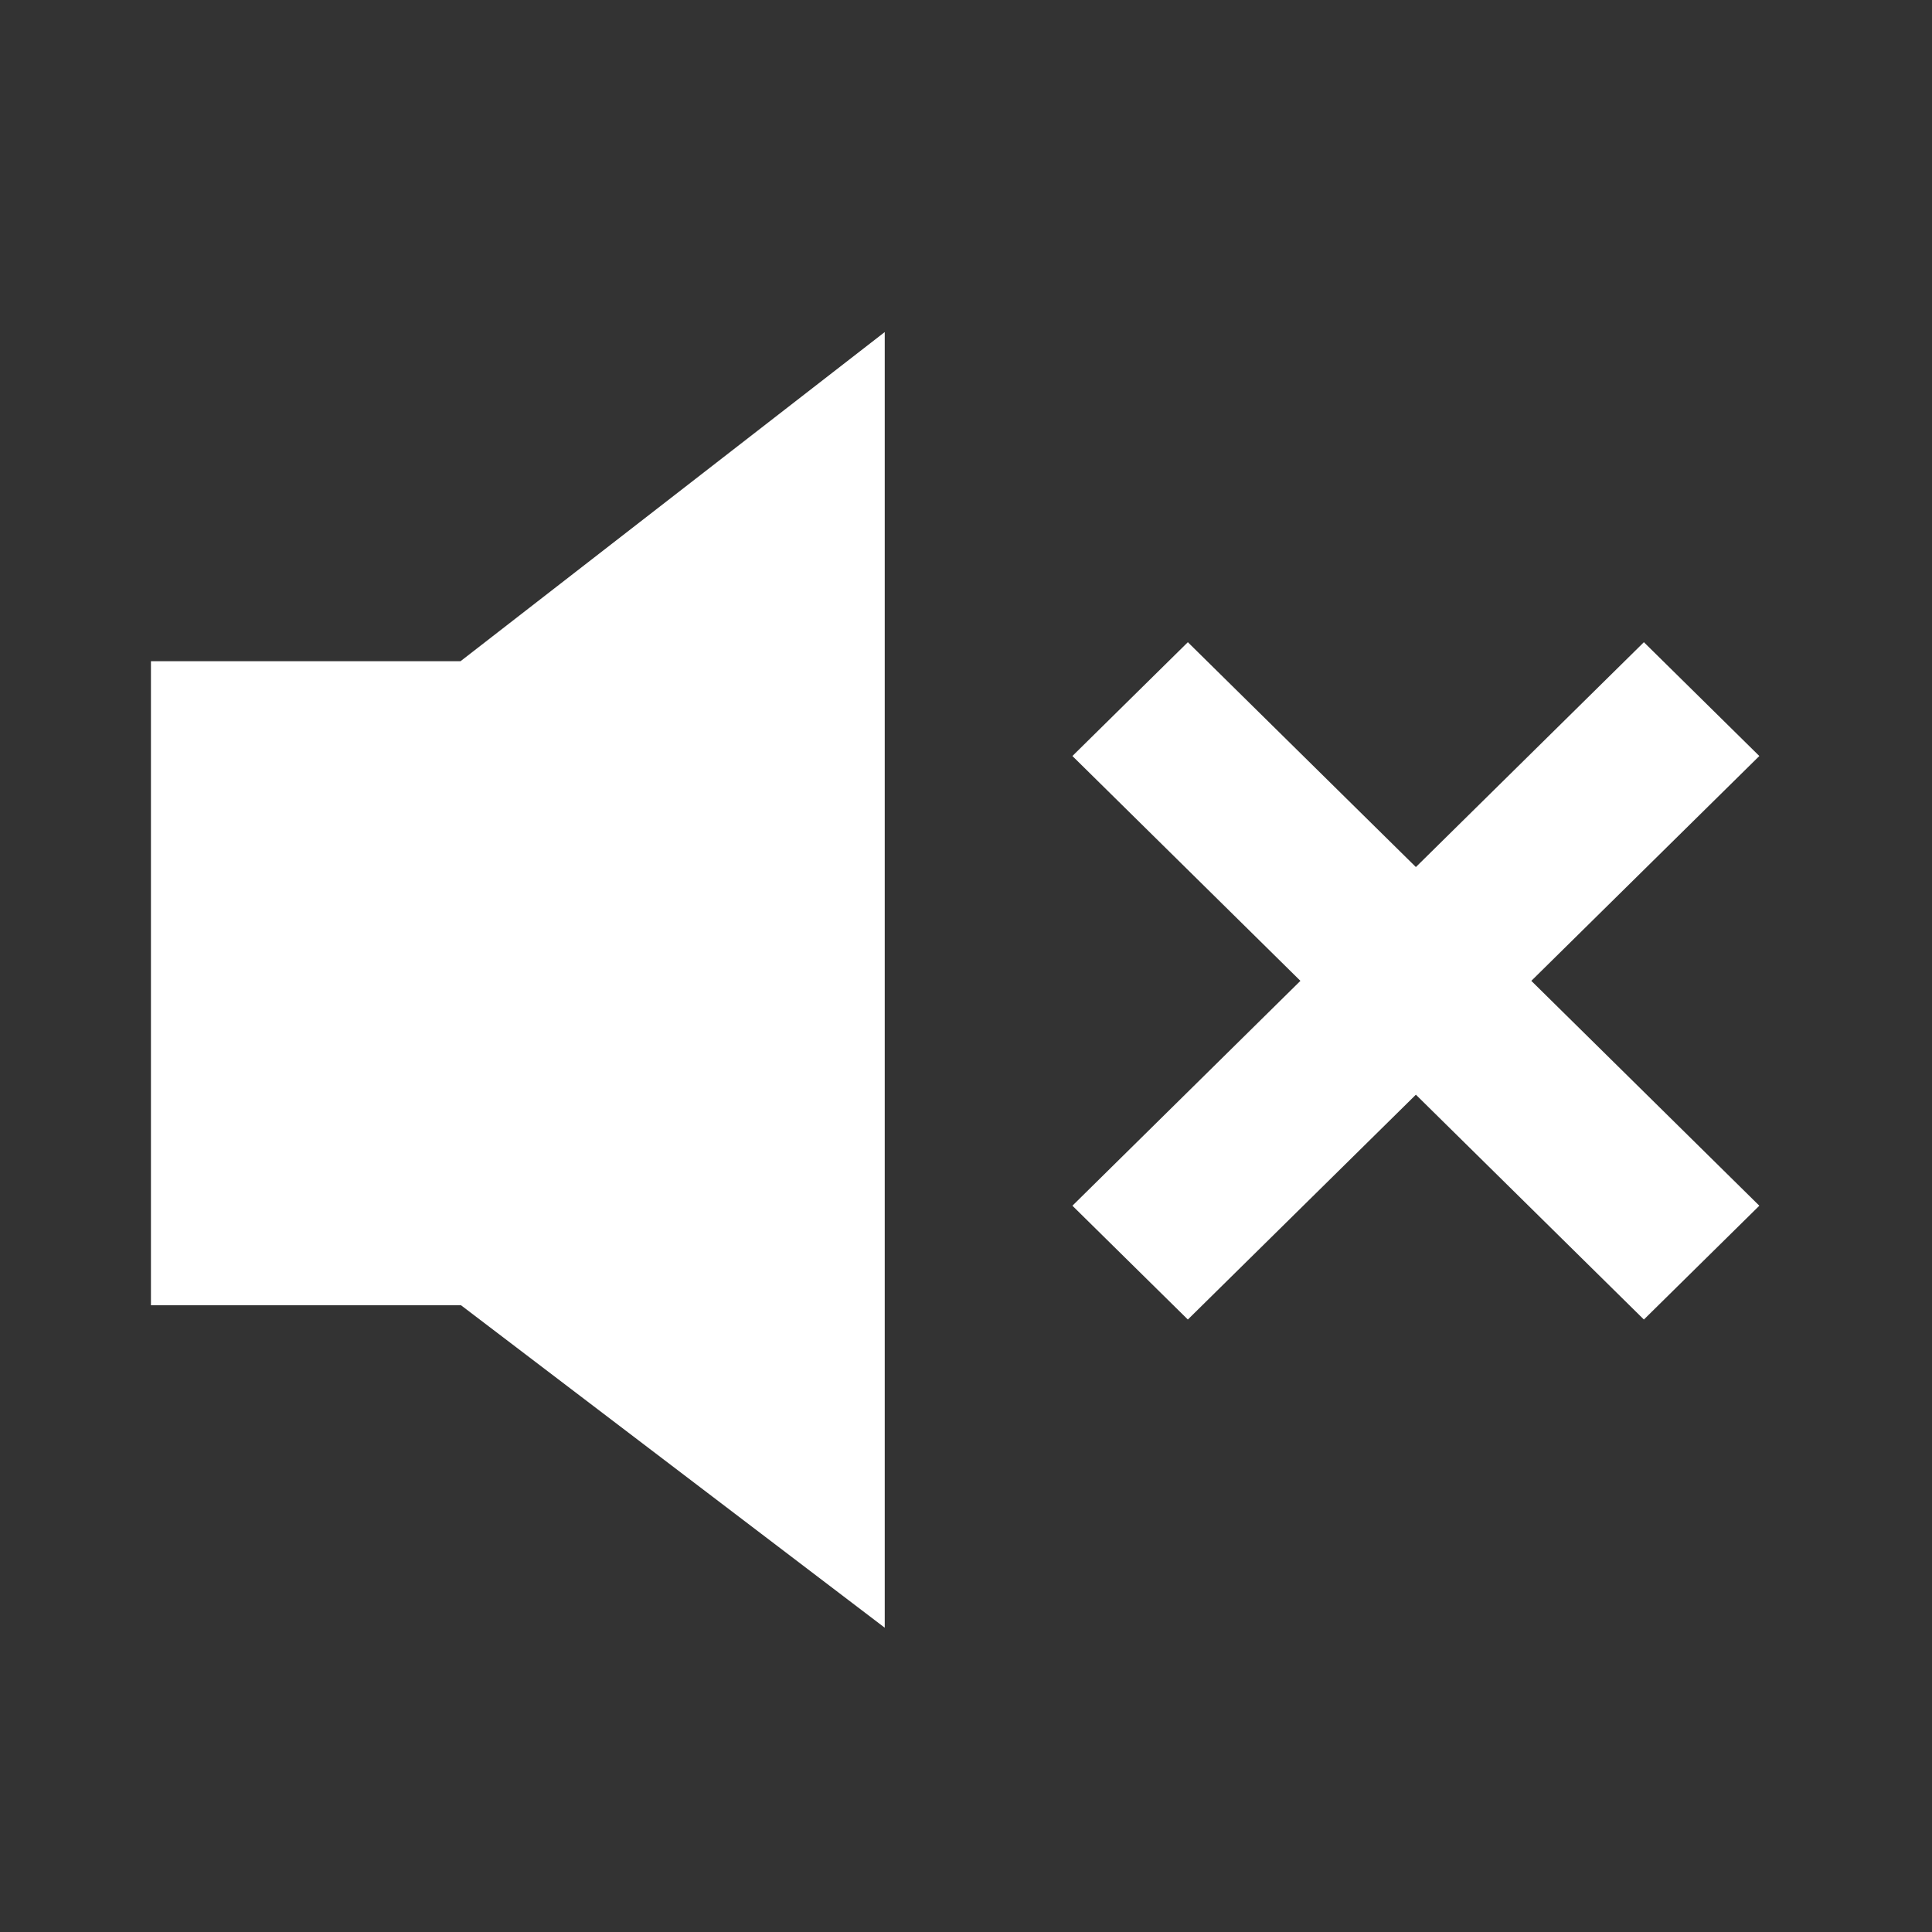 <svg width="64" height="64" viewBox="0 0 64 64" fill="none" xmlns="http://www.w3.org/2000/svg">
<rect x="0" y="0" width="64" height="64" fill="#333333" stroke="none"/>
<path fill-rule="evenodd" clip-rule="evenodd" d="M50.727 32.492L58.28 39.941L54.456 43.711L46.903 36.263L39.349 43.711L35.525 39.941L43.078 32.492L35.525 25.044L39.349 21.274L46.903 28.722L54.456 21.274L58.28 25.044L50.727 32.492ZM29.308 11L15.255 21.904H5V43.238H15.271L29.308 53.92V11Z" fill="white"/>
</svg>

